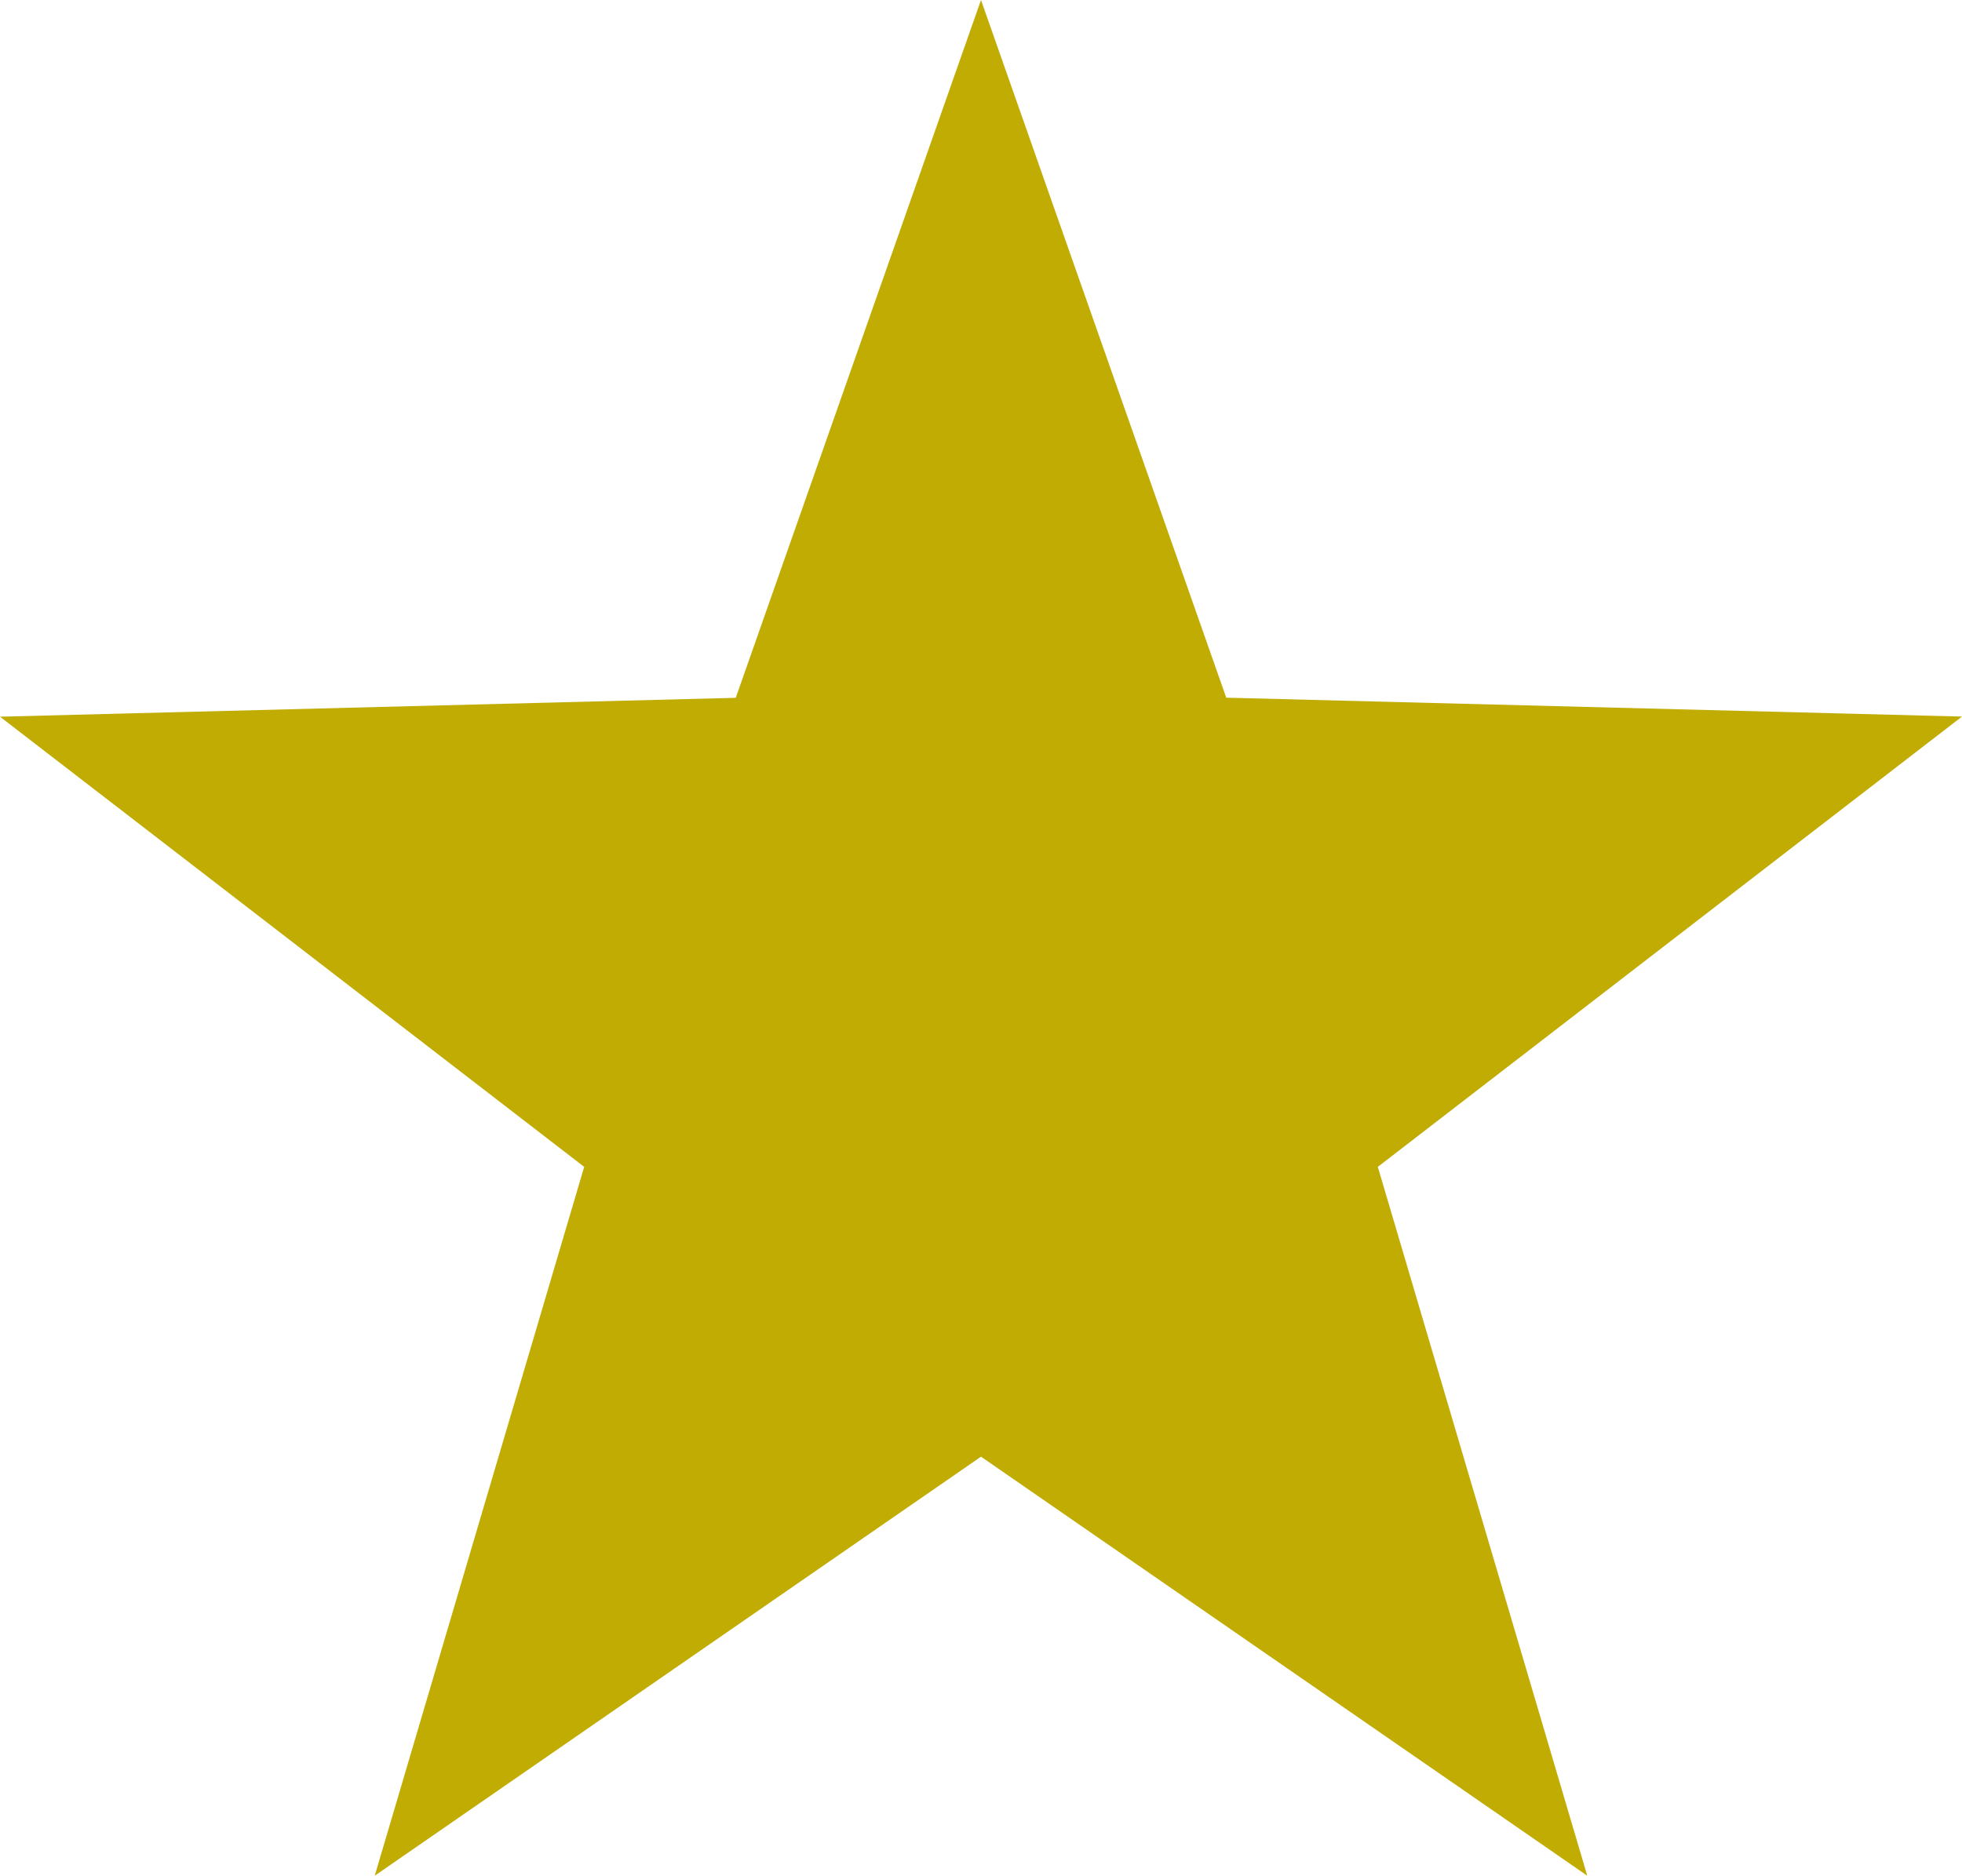 <svg xmlns="http://www.w3.org/2000/svg" width="16" height="15.304" viewBox="0 0 16 15.304">
  <path id="多角形_14" data-name="多角形 14" d="M8,0l2,5.691,6,.154L11.236,9.518,12.944,15.3,8,11.882,3.056,15.3,4.764,9.518,0,5.846l6-.154Z" fill="#c1ac03"/>
</svg>
